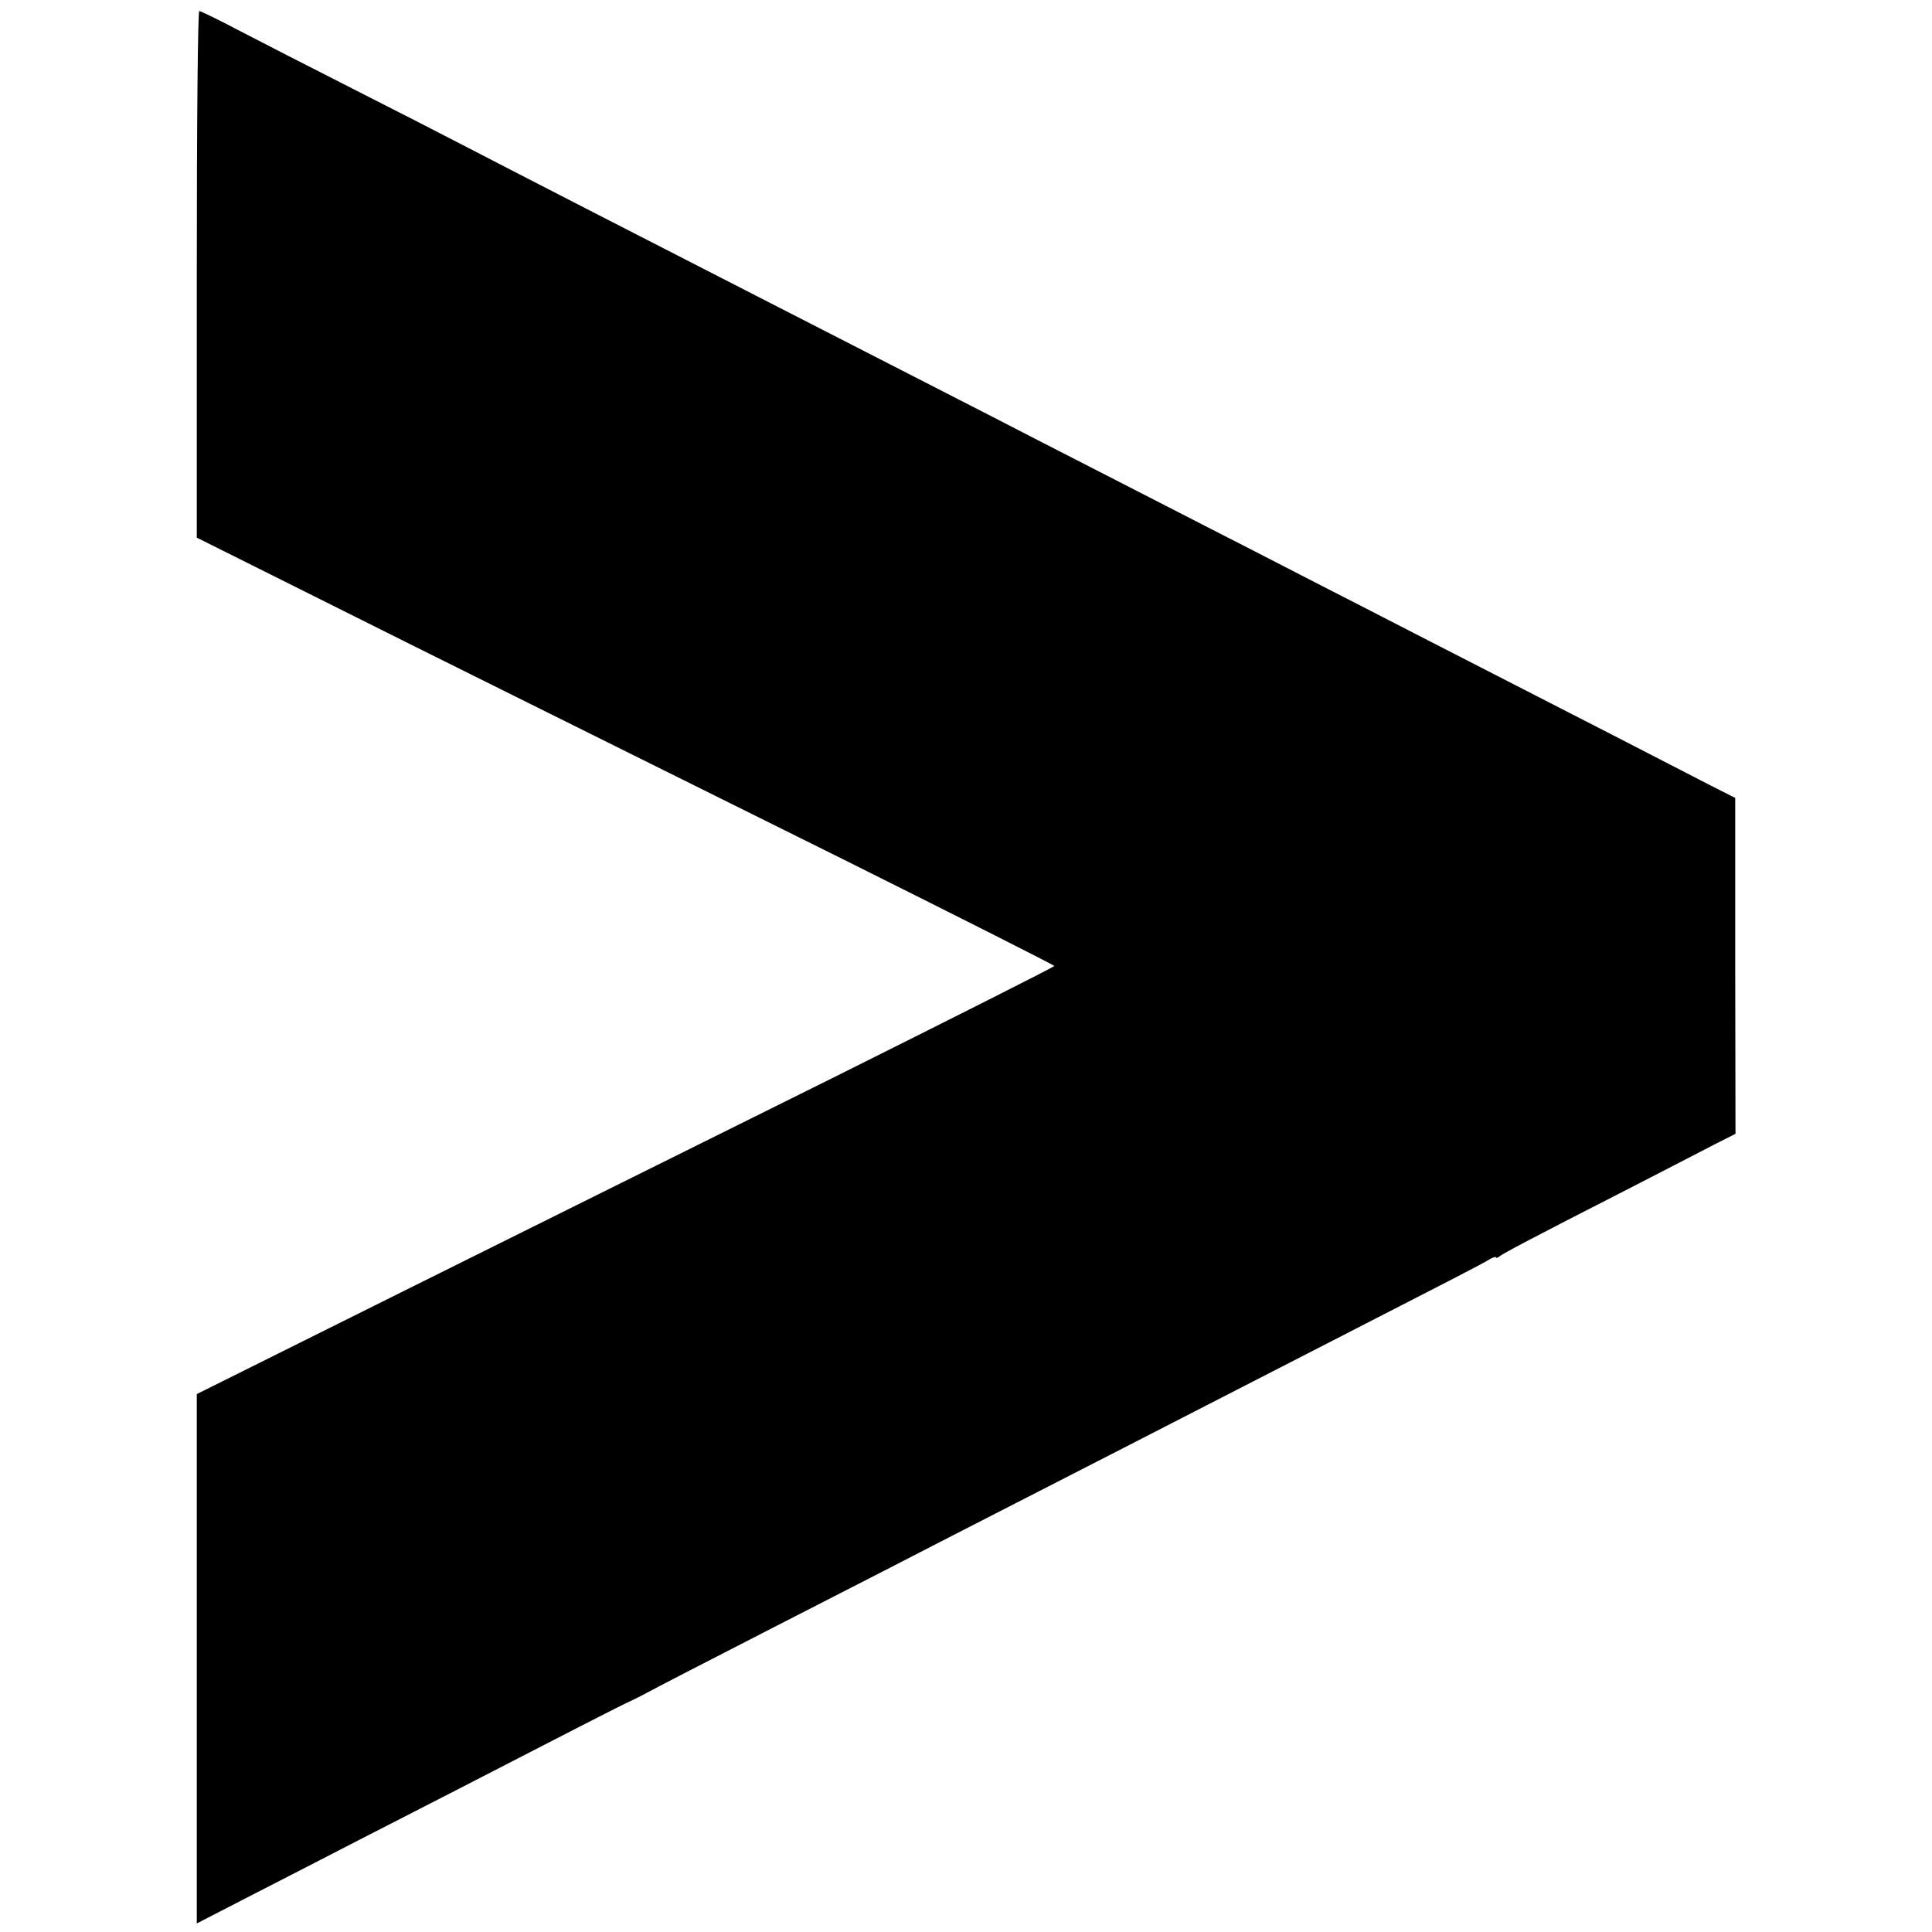 <?xml version="1.0" standalone="no"?>
<!DOCTYPE svg PUBLIC "-//W3C//DTD SVG 20010904//EN"
 "http://www.w3.org/TR/2001/REC-SVG-20010904/DTD/svg10.dtd">
<svg version="1.0" xmlns="http://www.w3.org/2000/svg"
 width="700pt" height="700pt" viewBox="0 0 700 700"
 preserveAspectRatio="xMidYMid meet">
<g transform="translate(0,700) scale(0.1,-0.1)"
fill="#000000" stroke="none">
<path d="M713 6006 l0 -954 791 -395 c435 -216 1134 -564 1554 -772 419 -209
762 -382 762 -385 0 -3 -361 -185 -802 -405 -442 -219 -1141 -567 -1554 -772
l-751 -374 0 -959 0 -959 196 101 c108 55 284 146 391 201 107 55 267 137 355
182 382 197 602 310 630 322 17 8 39 19 50 25 36 20 215 112 480 248 143 73
328 168 410 210 83 43 245 126 360 185 416 213 623 319 790 405 94 48 265 136
380 195 521 267 602 309 633 327 17 11 32 16 32 13 0 -4 6 -3 13 3 14 11 117
66 462 242 132 68 274 141 316 163 l77 39 -1 608 0 609 -91 46 c-248 128 -491
253 -681 350 -115 59 -291 149 -390 200 -99 51 -270 139 -380 195 -110 57
-276 142 -370 190 -93 48 -269 138 -390 200 -121 62 -303 155 -405 208 -447
229 -578 296 -785 402 -430 220 -921 472 -1100 565 -77 40 -266 137 -420 215
-154 78 -339 173 -412 211 -72 38 -136 69 -141 69 -5 0 -9 -372 -9 -954z"/>
</g>
</svg>

